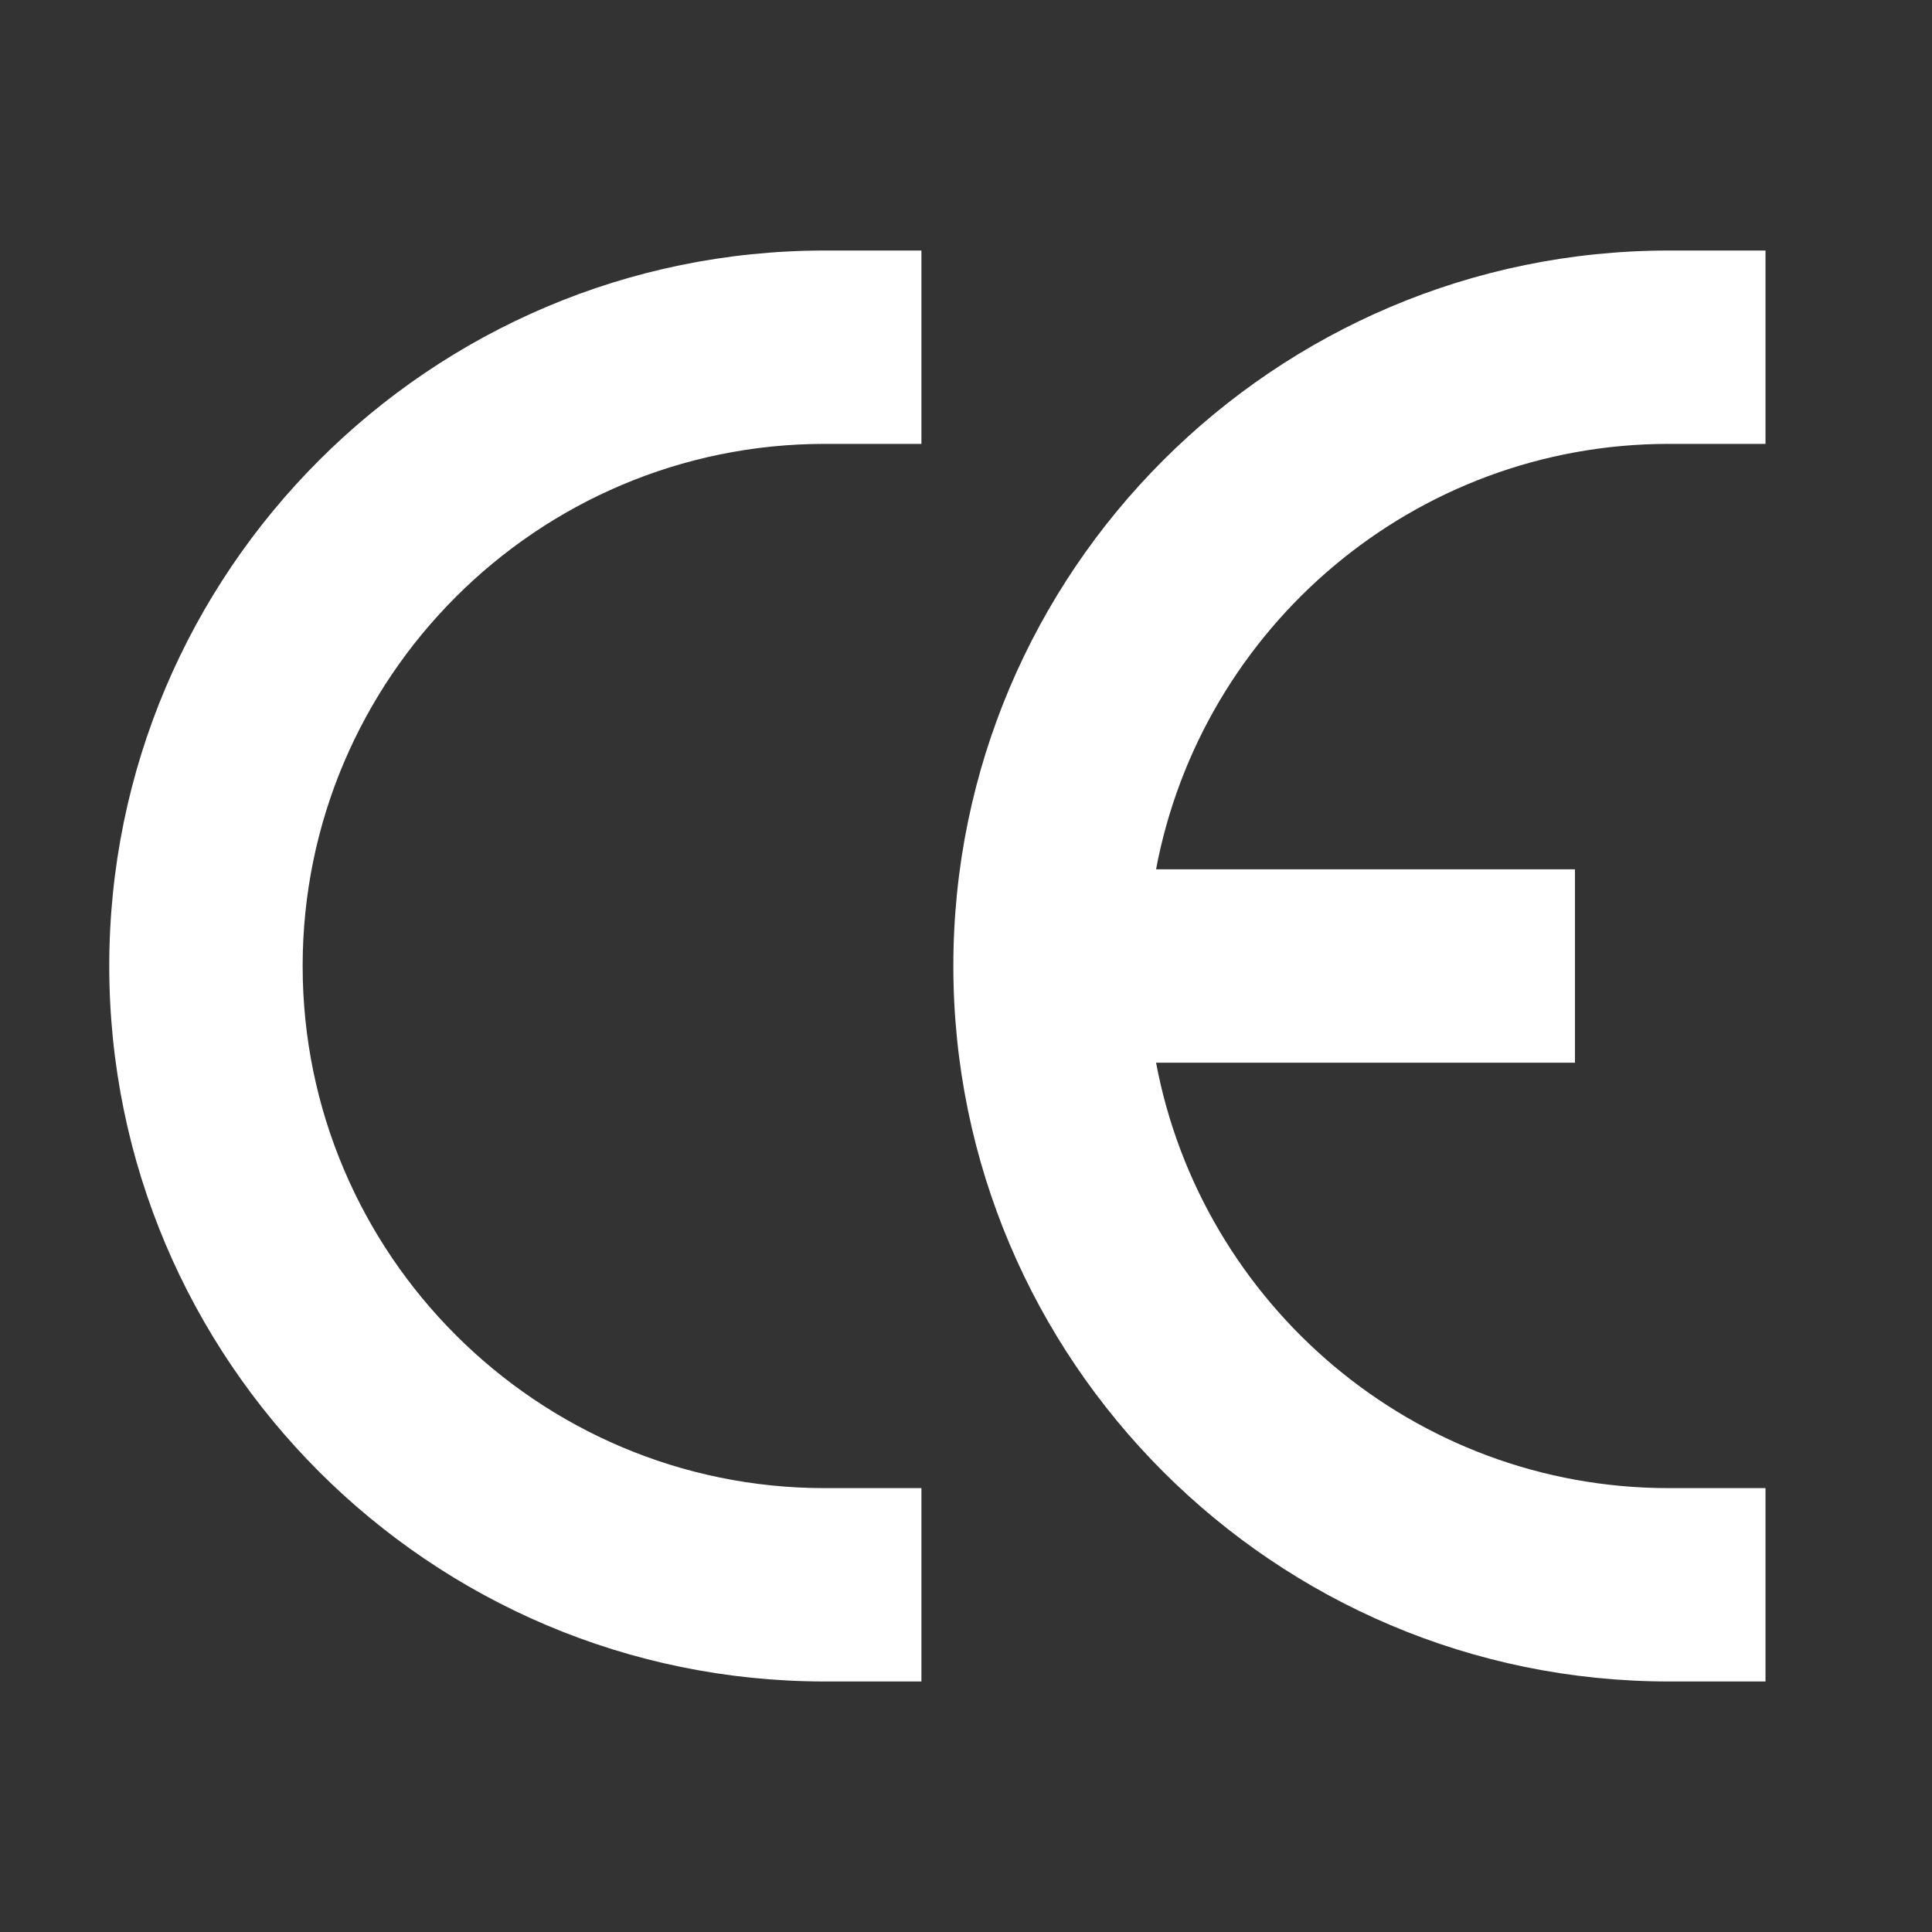 <svg xmlns="http://www.w3.org/2000/svg" width="40" height="40" viewBox="0 0 40 40" fill="none"><rect x="0" y="0" width="40" height="40" fill="#333333" stroke="none"/><path fill-rule="evenodd" clip-rule="evenodd" d="M17.076 5.187C8.907 5.187 2.262 11.832 2.262 20C2.262 28.168 8.907 34.813 17.076 34.813H19.077V30.81H17.076C11.115 30.81 6.266 25.961 6.266 20C6.266 14.04 11.115 9.19 17.076 9.19H19.077V5.187H17.076ZM34.551 9.19H36.553V5.187H34.551C26.383 5.187 19.738 11.832 19.738 20C19.738 28.168 26.383 34.813 34.551 34.813H36.553V30.81H34.551C29.275 30.81 24.877 27.008 23.935 22.002H32.608V17.998H23.935C24.877 12.992 29.275 9.19 34.551 9.19Z" fill="#FFFFFF"></path></svg>